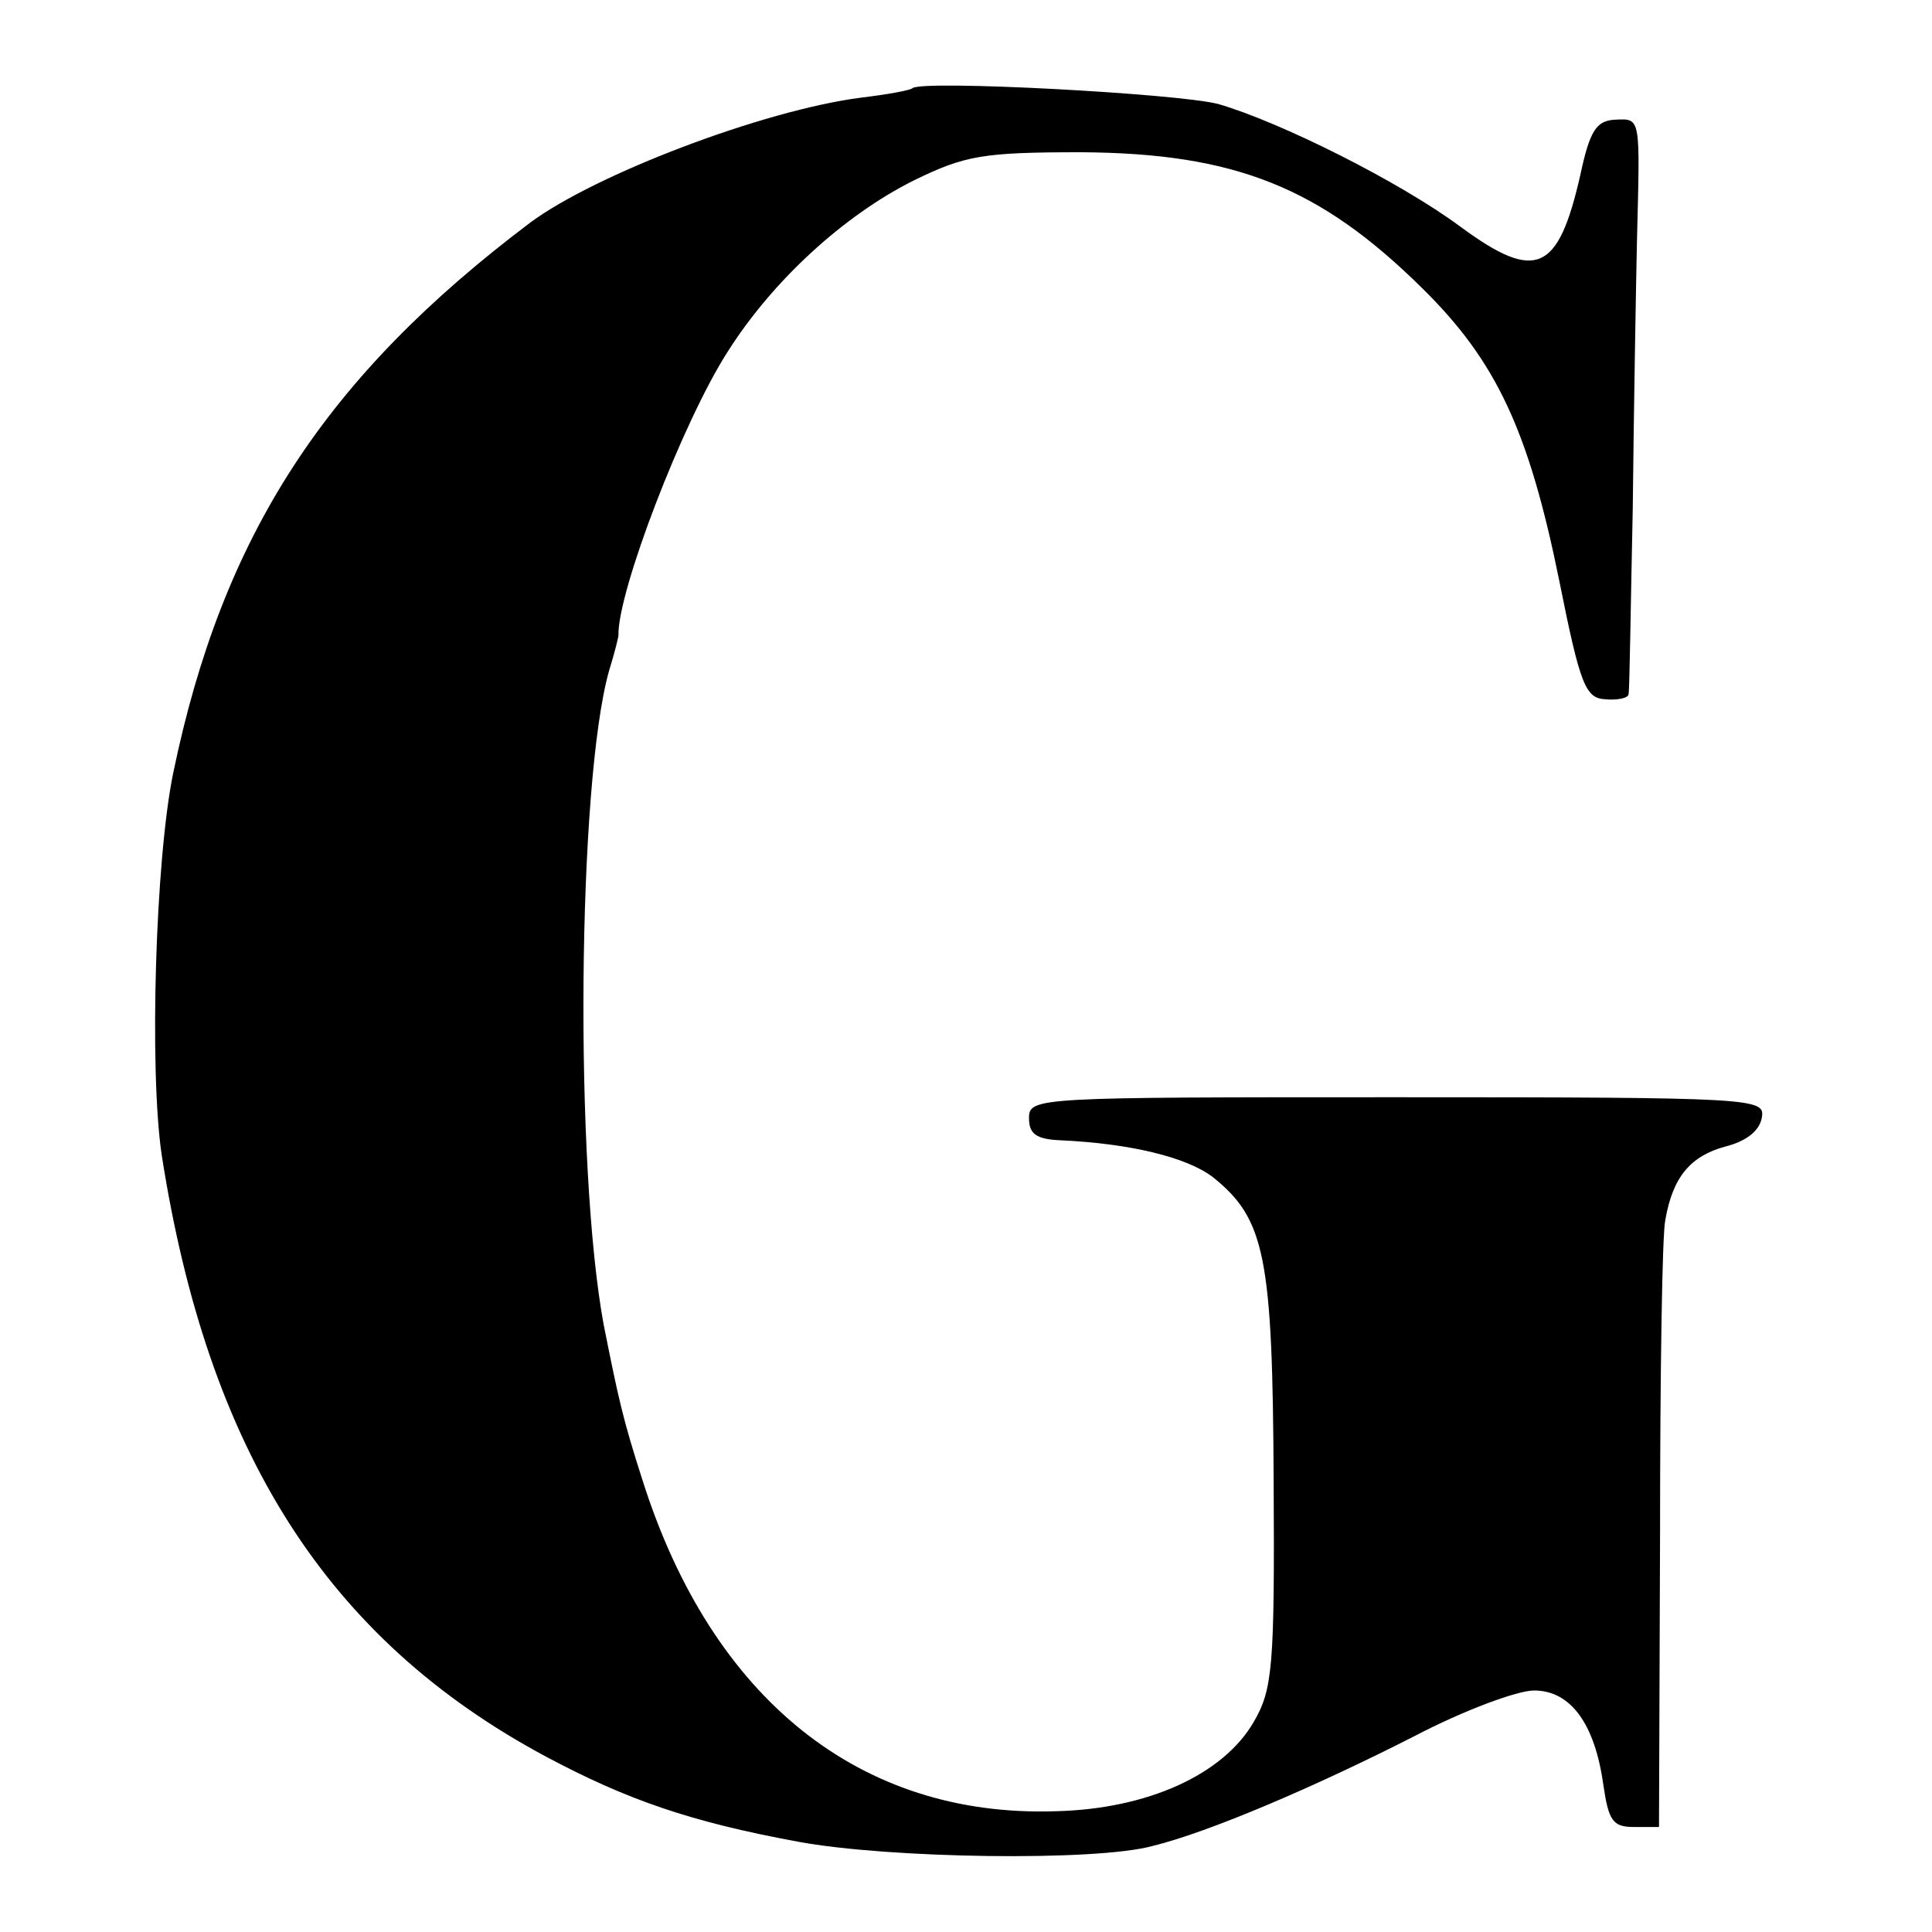 <?xml version="1.0" standalone="no"?>
<!DOCTYPE svg PUBLIC "-//W3C//DTD SVG 20010904//EN"
 "http://www.w3.org/TR/2001/REC-SVG-20010904/DTD/svg10.dtd">
<svg version="1.0" xmlns="http://www.w3.org/2000/svg"
 width="184pt" height="184pt" viewBox="0 0 184 184"
 preserveAspectRatio="xMidYMid meet">
<g transform="translate(0,184) scale(0.1,-0.1)"
fill="#000000" stroke="none">
<path d="M869 1756 c-2 -2 -24 -6 -49 -9 -93 -12 -253 -73 -315 -119 -195
-147 -293 -297 -340 -524 -17 -82 -23 -283 -11 -364 44 -282 157 -461 366
-573 77 -41 137 -62 240 -81 86 -16 284 -19 338 -4 53 13 154 56 250 105 46
24 97 43 113 43 35 0 58 -32 66 -90 5 -34 9 -40 29 -40 l24 0 1 278 c0 152 2
287 5 300 7 41 24 61 57 70 20 5 33 15 35 28 3 18 -7 19 -348 19 -344 0 -350
0 -350 -20 0 -15 7 -20 30 -21 66 -3 120 -16 145 -35 50 -40 57 -76 58 -290 1
-177 -1 -198 -19 -229 -29 -50 -101 -83 -189 -85 -186 -6 -327 107 -393 315
-19 59 -23 78 -37 148 -28 151 -25 516 5 623 5 16 9 32 9 34 -1 41 61 203 104
270 43 68 111 130 177 163 49 24 66 27 160 27 146 -1 227 -33 325 -130 70 -69
101 -135 130 -278 20 -100 25 -112 44 -113 11 -1 22 1 22 5 1 3 2 83 4 176 1
94 3 208 4 255 3 120 4 117 -21 116 -18 -1 -24 -11 -33 -53 -21 -92 -42 -102
-114 -49 -58 43 -172 100 -231 117 -39 10 -282 23 -291 15z"/>
</g>
</svg>
